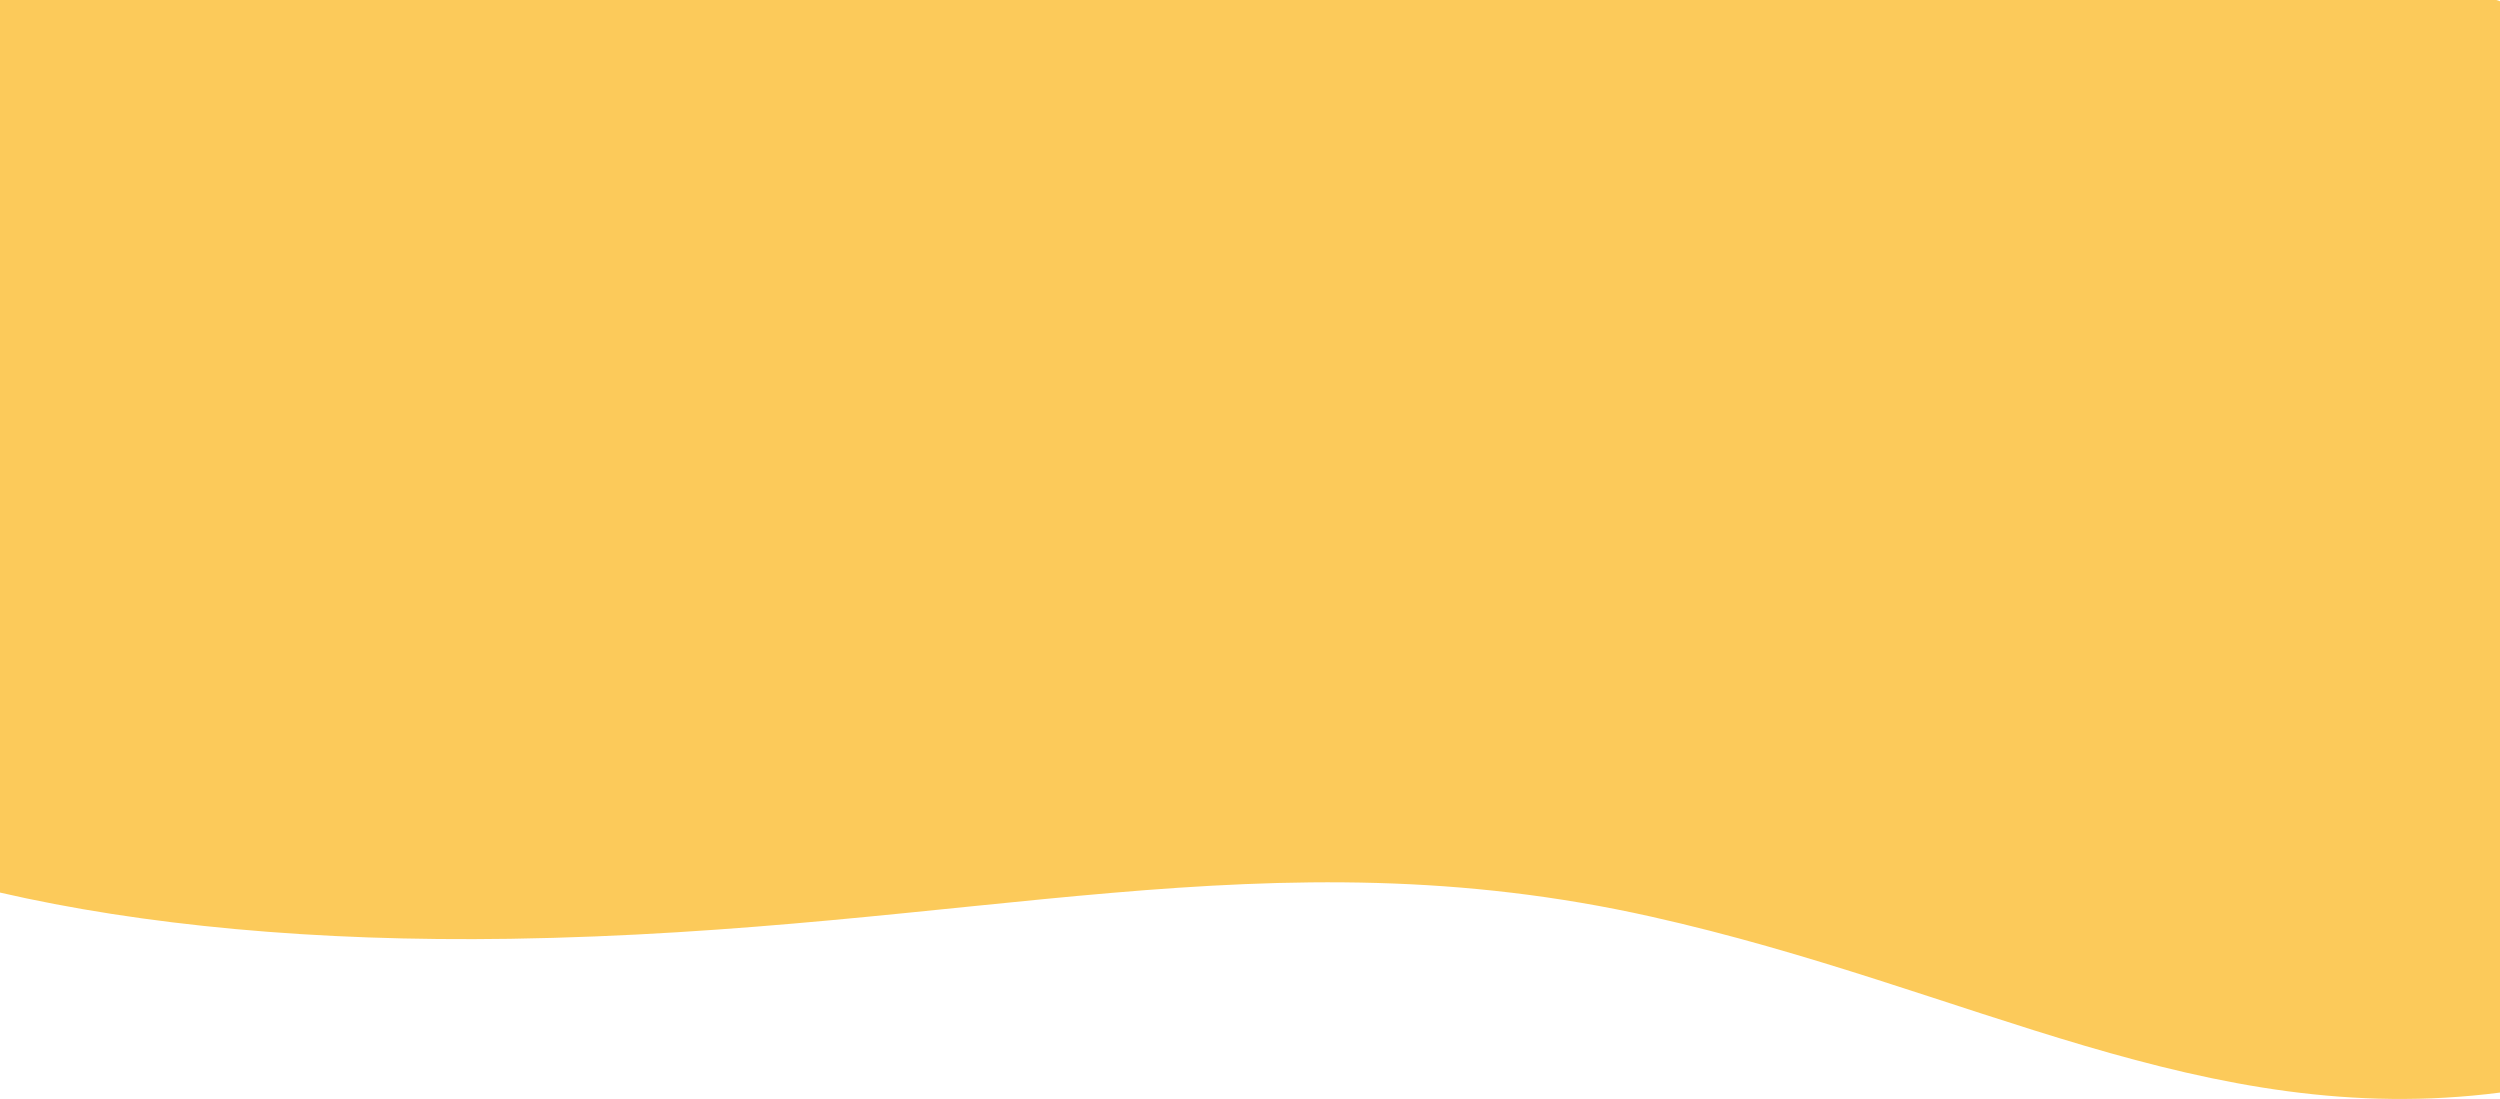 <?xml version="1.0" encoding="UTF-8"?> <!-- Generator: Adobe Illustrator 24.0.1, SVG Export Plug-In . SVG Version: 6.00 Build 0) --> <svg xmlns="http://www.w3.org/2000/svg" xmlns:xlink="http://www.w3.org/1999/xlink" id="Layer_1" x="0px" y="0px" viewBox="0 0 1920 844" style="enable-background:new 0 0 1920 844;" xml:space="preserve"> <style type="text/css"> .st0{fill:#FCCA5A;} </style> <path class="st0" d="M1920.1,1c-1-0.3-2-0.7-3-1H-0.4v685.4C109,710.6,242,723.3,391.9,721c356-5.5,582.8-82.8,876.3-17 c245.7,55,424.7,164.4,651.8,135.1V1z"></path> </svg> 